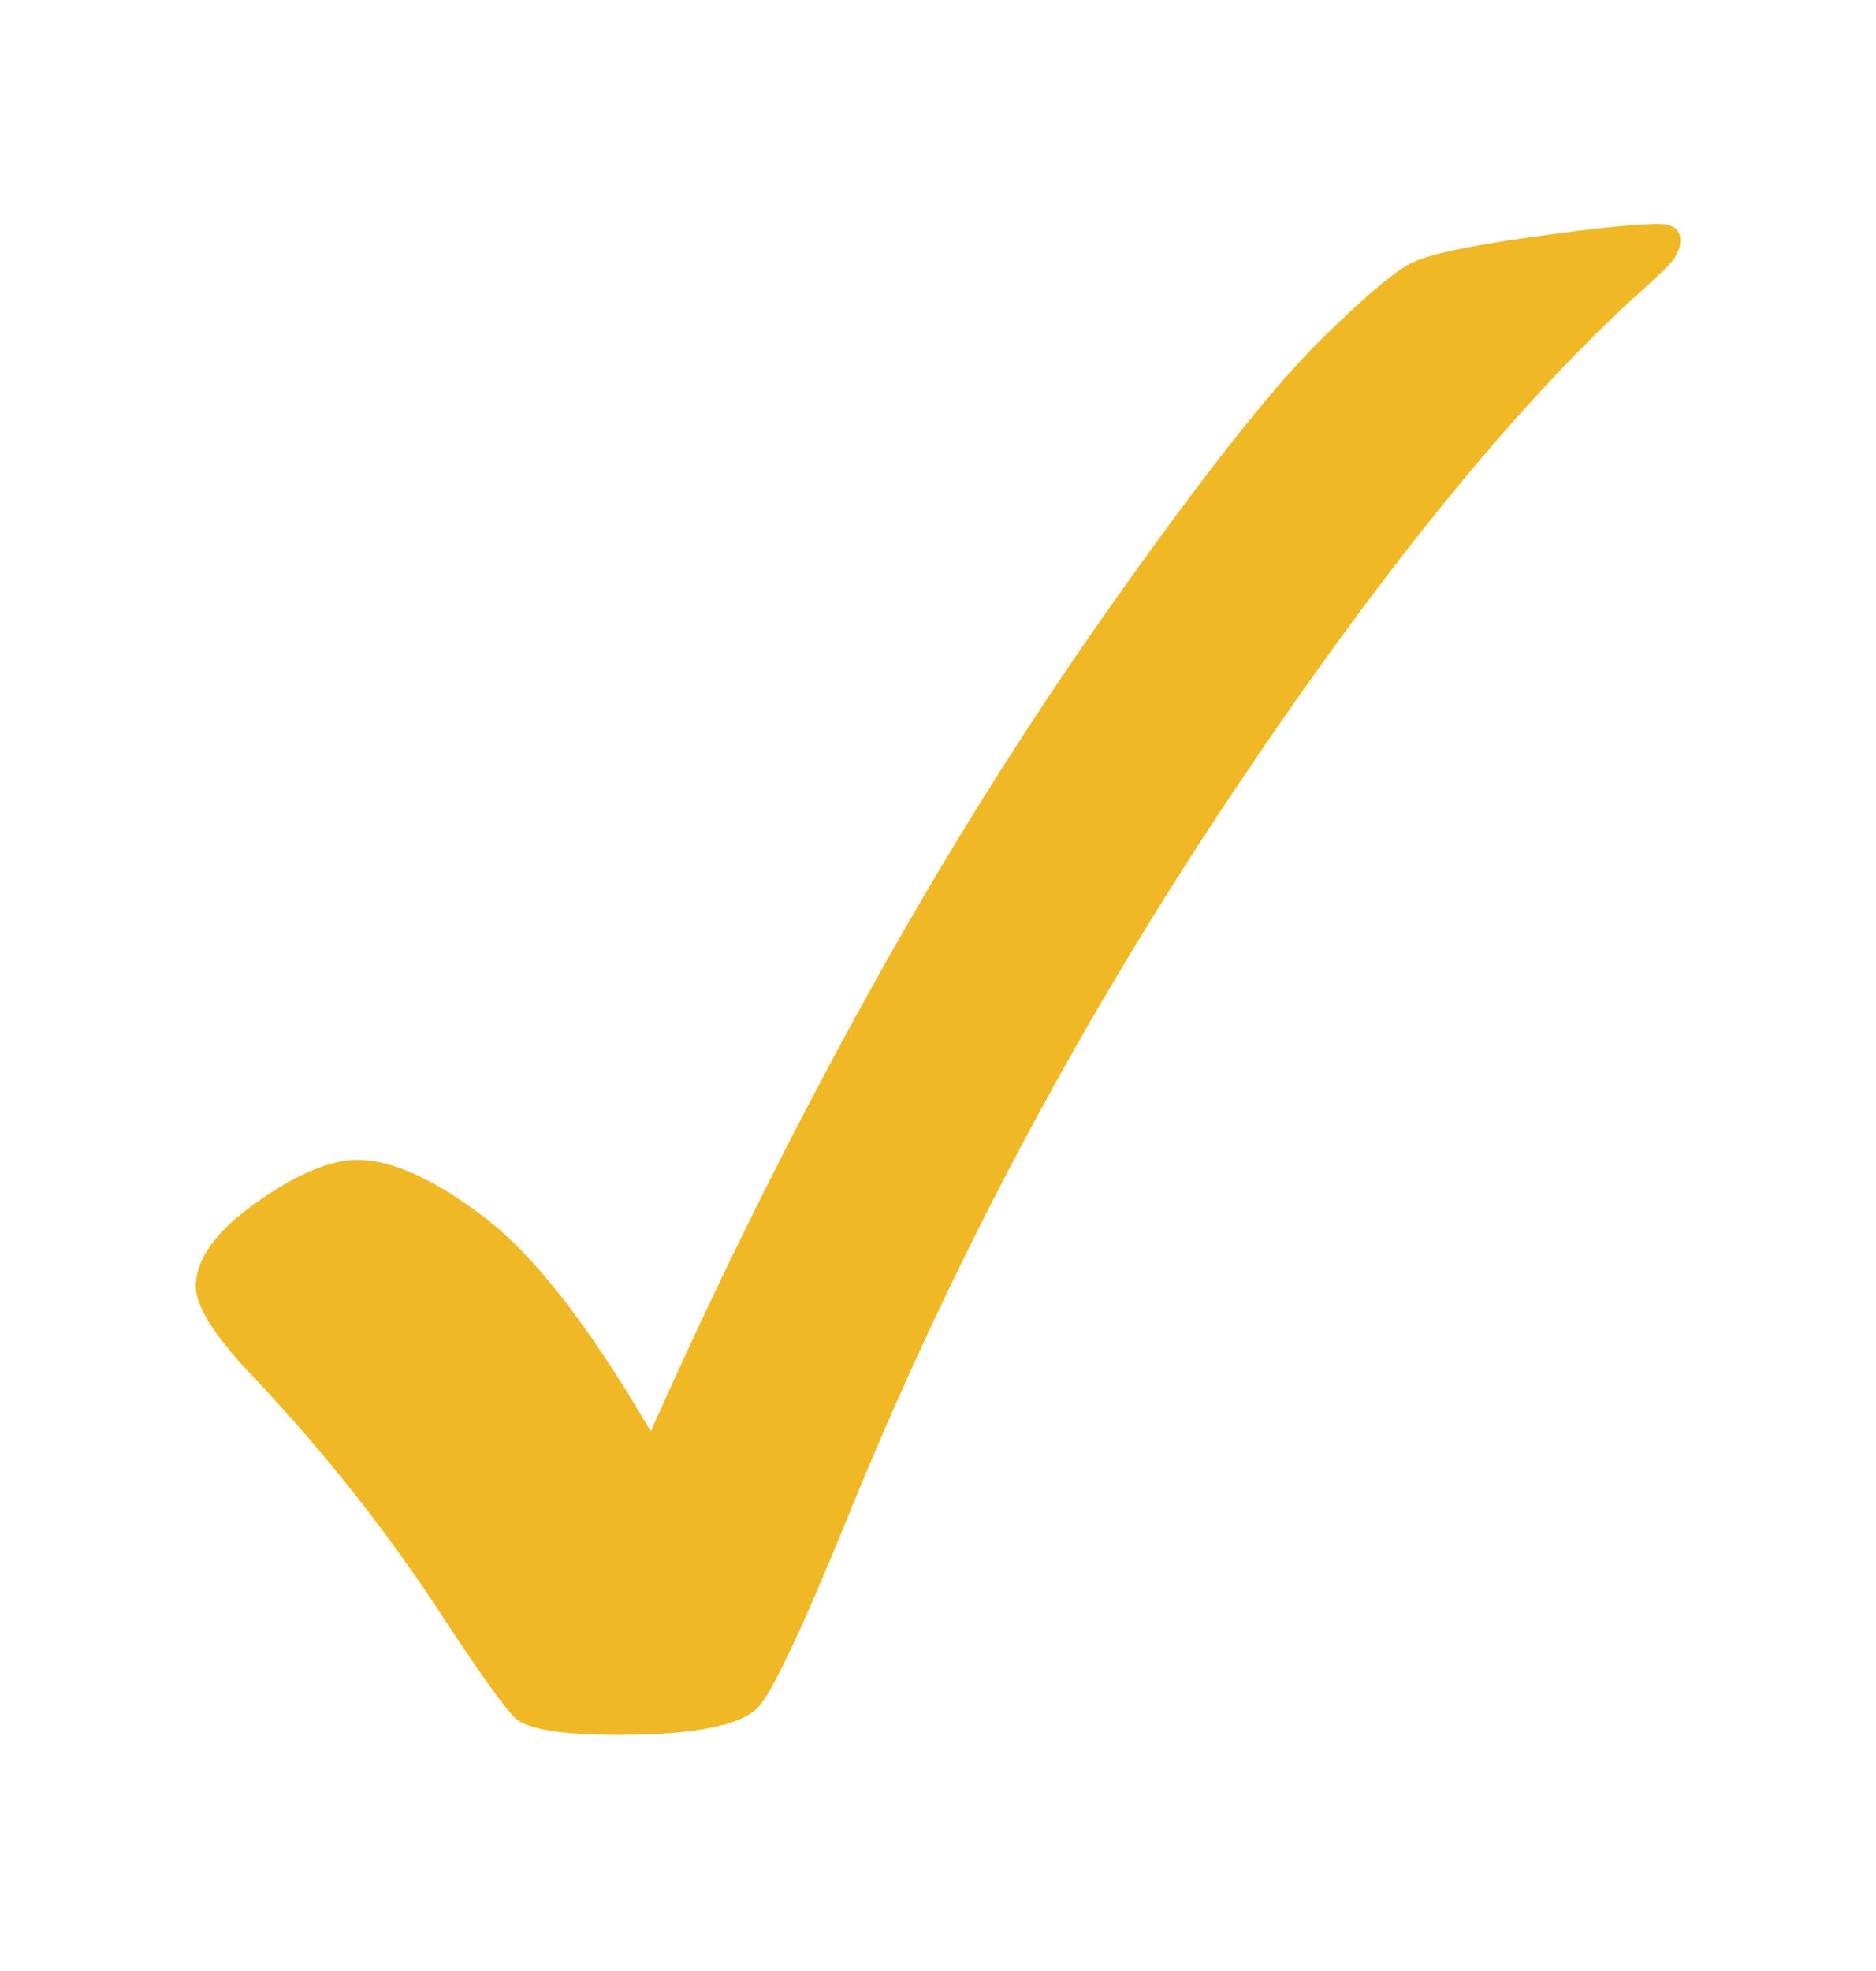 <svg width="20" height="21" viewBox="0 0 20 21" fill="none" xmlns="http://www.w3.org/2000/svg">
<path fill-rule="evenodd" clip-rule="evenodd" d="M17.683 2.386C17.441 2.386 16.994 2.432 16.342 2.523C15.69 2.615 15.269 2.703 15.079 2.787C14.888 2.871 14.544 3.161 14.046 3.655C13.549 4.151 12.826 5.065 11.882 6.399C10.936 7.733 10.054 9.142 9.234 10.627C8.414 12.111 7.649 13.653 6.938 15.251C6.281 14.126 5.687 13.363 5.153 12.961C4.621 12.558 4.172 12.357 3.807 12.357C3.522 12.357 3.164 12.509 2.733 12.812C2.303 13.116 2.088 13.413 2.088 13.706C2.088 13.918 2.285 14.232 2.68 14.648C3.463 15.474 4.155 16.351 4.754 17.278C5.12 17.833 5.364 18.174 5.485 18.298C5.606 18.421 5.973 18.484 6.588 18.484C7.444 18.484 7.952 18.374 8.113 18.154C8.273 17.941 8.57 17.308 9.002 16.252C10.07 13.609 11.398 11.085 12.985 8.682C14.574 6.28 16.029 4.462 17.354 3.231C17.617 2.997 17.776 2.846 17.832 2.776C17.886 2.706 17.914 2.635 17.914 2.561C17.914 2.445 17.837 2.386 17.683 2.386Z" fill="#F1B825"/>
</svg>
